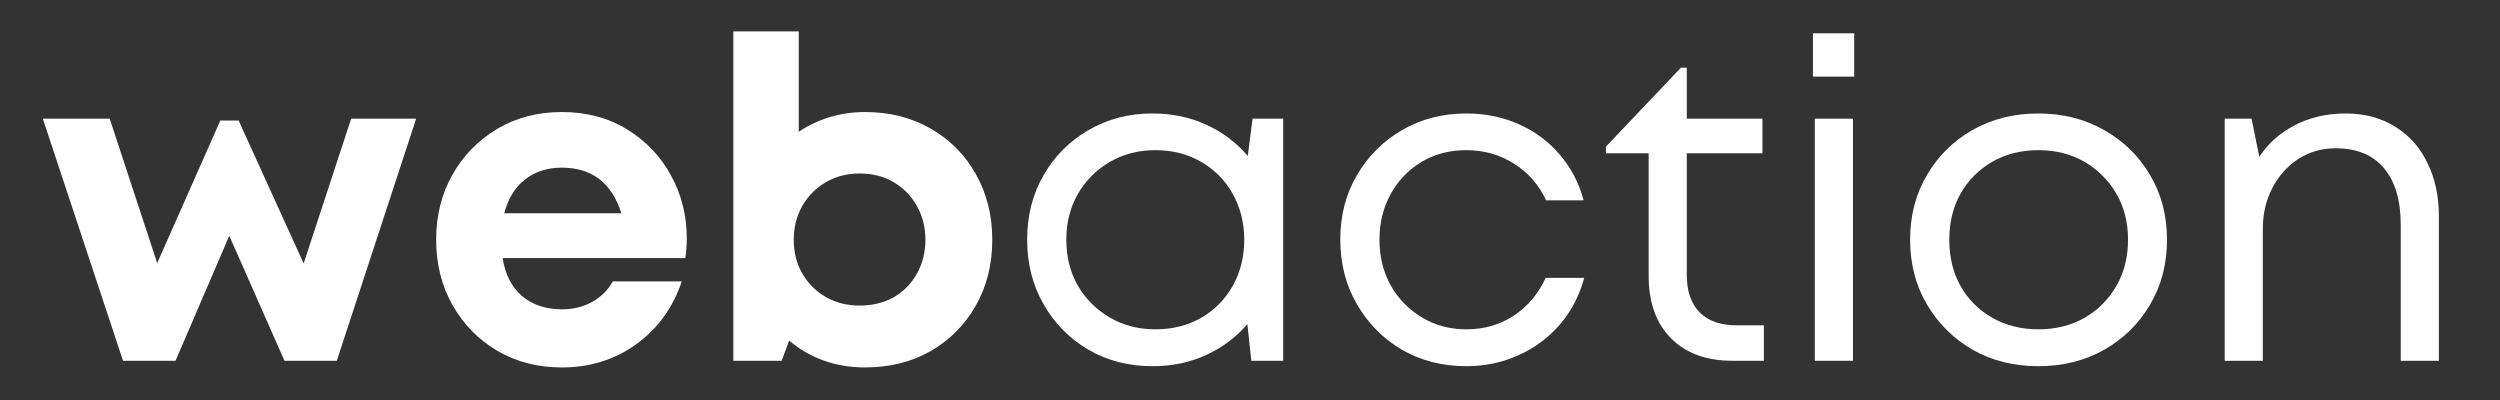 <svg xmlns="http://www.w3.org/2000/svg" xmlns:xlink="http://www.w3.org/1999/xlink" width="250" zoomAndPan="magnify" viewBox="0 0 187.5 30" height="40" preserveAspectRatio="xMidYMid meet" version="1.0"><rect x="0" y="0" width="187.5" height="30" fill="#333333" stroke="none"/><defs><g/></defs><g fill="#ffffff" fill-opacity="1"><g transform="translate(2.915, 27.058)"><g><path d="M 23.422 -18.156 L 28.297 -18.156 L 22.344 0 L 18.422 0 L 14.281 -9.375 L 10.25 0 L 6.312 0 L 0.297 -18.156 L 5.312 -18.156 L 8.875 -7.328 L 13.609 -18.016 L 14.984 -18.016 L 19.859 -7.297 Z M 23.422 -18.156 "/></g></g></g><g fill="#ffffff" fill-opacity="1"><g transform="translate(31.54, 27.058)"><g><path d="M 19.969 -9.141 C 19.969 -8.672 19.93 -8.191 19.859 -7.703 L 6.156 -7.703 C 6.352 -6.461 6.844 -5.508 7.625 -4.844 C 8.414 -4.188 9.406 -3.859 10.594 -3.859 C 11.438 -3.859 12.191 -4.039 12.859 -4.406 C 13.535 -4.781 14.055 -5.297 14.422 -5.953 L 19.594 -5.953 C 18.926 -3.973 17.785 -2.398 16.172 -1.234 C 14.555 -0.078 12.695 0.5 10.594 0.5 C 8.789 0.5 7.176 0.082 5.75 -0.75 C 4.332 -1.594 3.211 -2.738 2.391 -4.188 C 1.578 -5.633 1.172 -7.266 1.172 -9.078 C 1.172 -10.891 1.578 -12.516 2.391 -13.953 C 3.211 -15.398 4.332 -16.547 5.75 -17.391 C 7.176 -18.234 8.789 -18.656 10.594 -18.656 C 12.445 -18.656 14.078 -18.223 15.484 -17.359 C 16.898 -16.492 18 -15.344 18.781 -13.906 C 19.57 -12.477 19.969 -10.891 19.969 -9.141 Z M 10.594 -14.484 C 9.488 -14.484 8.562 -14.18 7.812 -13.578 C 7.062 -12.973 6.551 -12.133 6.281 -11.062 L 15.062 -11.062 C 14.344 -13.344 12.852 -14.484 10.594 -14.484 Z M 10.594 -14.484 "/></g></g></g><g fill="#ffffff" fill-opacity="1"><g transform="translate(52.64, 27.058)"><g><path d="M 12.234 -18.656 C 14.086 -18.656 15.734 -18.238 17.172 -17.406 C 18.609 -16.582 19.734 -15.445 20.547 -14 C 21.367 -12.551 21.781 -10.91 21.781 -9.078 C 21.781 -7.234 21.367 -5.586 20.547 -4.141 C 19.734 -2.703 18.609 -1.566 17.172 -0.734 C 15.734 0.086 14.086 0.5 12.234 0.5 C 11.141 0.5 10.109 0.328 9.141 -0.016 C 8.18 -0.359 7.316 -0.859 6.547 -1.516 L 5.984 0 L 2.359 0 L 2.359 -24.703 L 7.266 -24.703 L 7.266 -17.172 C 7.953 -17.641 8.719 -18.004 9.562 -18.266 C 10.406 -18.523 11.297 -18.656 12.234 -18.656 Z M 11.828 -4.141 C 12.797 -4.141 13.648 -4.348 14.391 -4.766 C 15.129 -5.191 15.707 -5.781 16.125 -6.531 C 16.551 -7.281 16.766 -8.129 16.766 -9.078 C 16.766 -10.016 16.551 -10.859 16.125 -11.609 C 15.707 -12.359 15.129 -12.953 14.391 -13.391 C 13.648 -13.828 12.797 -14.047 11.828 -14.047 C 10.891 -14.047 10.047 -13.828 9.297 -13.391 C 8.547 -12.953 7.957 -12.359 7.531 -11.609 C 7.102 -10.859 6.891 -10.016 6.891 -9.078 C 6.891 -8.129 7.102 -7.285 7.531 -6.547 C 7.957 -5.805 8.547 -5.219 9.297 -4.781 C 10.047 -4.352 10.891 -4.141 11.828 -4.141 Z M 11.828 -4.141 "/></g></g></g><g fill="#ffffff" fill-opacity="1"><g transform="translate(75.599, 27.058)"><g><path d="M 18.344 -18.156 L 20.641 -18.156 L 20.641 0 L 18.25 0 L 17.953 -2.75 C 17.117 -1.77 16.094 -1 14.875 -0.438 C 13.656 0.125 12.305 0.406 10.828 0.406 C 9.055 0.406 7.457 -0.004 6.031 -0.828 C 4.613 -1.66 3.492 -2.797 2.672 -4.234 C 1.848 -5.672 1.438 -7.285 1.438 -9.078 C 1.438 -10.891 1.848 -12.504 2.672 -13.922 C 3.492 -15.348 4.613 -16.473 6.031 -17.297 C 7.457 -18.129 9.055 -18.547 10.828 -18.547 C 12.328 -18.547 13.688 -18.258 14.906 -17.688 C 16.125 -17.125 17.148 -16.348 17.984 -15.359 Z M 11.062 -2.359 C 12.332 -2.359 13.473 -2.645 14.484 -3.219 C 15.492 -3.801 16.285 -4.602 16.859 -5.625 C 17.43 -6.645 17.719 -7.797 17.719 -9.078 C 17.719 -10.348 17.43 -11.492 16.859 -12.516 C 16.285 -13.535 15.492 -14.336 14.484 -14.922 C 13.473 -15.504 12.332 -15.797 11.062 -15.797 C 9.781 -15.797 8.633 -15.5 7.625 -14.906 C 6.613 -14.312 5.816 -13.508 5.234 -12.5 C 4.66 -11.488 4.375 -10.348 4.375 -9.078 C 4.375 -7.797 4.66 -6.648 5.234 -5.641 C 5.816 -4.641 6.613 -3.844 7.625 -3.25 C 8.633 -2.656 9.781 -2.359 11.062 -2.359 Z M 11.062 -2.359 "/></g></g></g><g fill="#ffffff" fill-opacity="1"><g transform="translate(99.084, 27.058)"><g><path d="M 10.891 0.406 C 9.098 0.406 7.488 -0.004 6.062 -0.828 C 4.645 -1.66 3.52 -2.797 2.688 -4.234 C 1.852 -5.672 1.438 -7.285 1.438 -9.078 C 1.438 -10.891 1.852 -12.504 2.688 -13.922 C 3.52 -15.348 4.645 -16.473 6.062 -17.297 C 7.488 -18.129 9.098 -18.547 10.891 -18.547 C 12.328 -18.547 13.645 -18.273 14.844 -17.734 C 16.039 -17.203 17.055 -16.445 17.891 -15.469 C 18.734 -14.5 19.332 -13.352 19.688 -12.031 L 16.875 -12.031 C 16.332 -13.195 15.531 -14.113 14.469 -14.781 C 13.406 -15.457 12.211 -15.797 10.891 -15.797 C 9.629 -15.797 8.504 -15.5 7.516 -14.906 C 6.535 -14.312 5.766 -13.504 5.203 -12.484 C 4.648 -11.461 4.375 -10.328 4.375 -9.078 C 4.375 -7.816 4.656 -6.676 5.219 -5.656 C 5.789 -4.645 6.57 -3.844 7.562 -3.25 C 8.551 -2.656 9.66 -2.359 10.891 -2.359 C 12.211 -2.359 13.395 -2.695 14.438 -3.375 C 15.477 -4.062 16.281 -5.008 16.844 -6.219 L 19.734 -6.219 C 19.367 -4.875 18.758 -3.707 17.906 -2.719 C 17.062 -1.738 16.031 -0.973 14.812 -0.422 C 13.602 0.129 12.297 0.406 10.891 0.406 Z M 10.891 0.406 "/></g></g></g><g fill="#ffffff" fill-opacity="1"><g transform="translate(119.915, 27.058)"><g><path d="M 10.391 -2.656 L 12.375 -2.656 L 12.375 0 L 10.016 0 C 8.066 0 6.531 -0.562 5.406 -1.688 C 4.289 -2.82 3.734 -4.379 3.734 -6.359 L 3.734 -15.562 L 0.531 -15.562 L 0.531 -16.062 L 6.156 -21.984 L 6.594 -21.984 L 6.594 -18.156 L 12.266 -18.156 L 12.266 -15.562 L 6.594 -15.562 L 6.594 -6.453 C 6.594 -5.223 6.914 -4.281 7.562 -3.625 C 8.207 -2.977 9.148 -2.656 10.391 -2.656 Z M 10.391 -2.656 "/></g></g></g><g fill="#ffffff" fill-opacity="1"><g transform="translate(133.22, 27.058)"><g><path d="M 2.75 -21.312 L 2.75 -24.562 L 5.844 -24.562 L 5.844 -21.312 Z M 2.891 0 L 2.891 -18.156 L 5.75 -18.156 L 5.75 0 Z M 2.891 0 "/></g></g></g><g fill="#ffffff" fill-opacity="1"><g transform="translate(141.821, 27.058)"><g><path d="M 11.062 0.406 C 9.219 0.406 7.57 -0.004 6.125 -0.828 C 4.688 -1.66 3.547 -2.789 2.703 -4.219 C 1.859 -5.645 1.438 -7.266 1.438 -9.078 C 1.438 -10.891 1.859 -12.508 2.703 -13.938 C 3.547 -15.375 4.688 -16.5 6.125 -17.312 C 7.57 -18.133 9.219 -18.547 11.062 -18.547 C 12.895 -18.547 14.539 -18.129 16 -17.297 C 17.457 -16.473 18.602 -15.348 19.438 -13.922 C 20.281 -12.504 20.703 -10.891 20.703 -9.078 C 20.703 -7.266 20.281 -5.645 19.438 -4.219 C 18.602 -2.789 17.457 -1.66 16 -0.828 C 14.539 -0.004 12.895 0.406 11.062 0.406 Z M 11.062 -2.359 C 12.352 -2.359 13.504 -2.645 14.516 -3.219 C 15.523 -3.801 16.32 -4.598 16.906 -5.609 C 17.488 -6.617 17.781 -7.773 17.781 -9.078 C 17.781 -10.379 17.488 -11.531 16.906 -12.531 C 16.32 -13.539 15.523 -14.336 14.516 -14.922 C 13.504 -15.504 12.352 -15.797 11.062 -15.797 C 9.758 -15.797 8.602 -15.504 7.594 -14.922 C 6.582 -14.336 5.789 -13.539 5.219 -12.531 C 4.656 -11.531 4.375 -10.379 4.375 -9.078 C 4.375 -7.773 4.656 -6.617 5.219 -5.609 C 5.789 -4.598 6.586 -3.801 7.609 -3.219 C 8.629 -2.645 9.781 -2.359 11.062 -2.359 Z M 11.062 -2.359 "/></g></g></g><g fill="#ffffff" fill-opacity="1"><g transform="translate(163.962, 27.058)"><g><path d="M 11.969 -18.547 C 13.395 -18.547 14.633 -18.211 15.688 -17.547 C 16.75 -16.891 17.555 -15.977 18.109 -14.812 C 18.672 -13.656 18.953 -12.336 18.953 -10.859 L 18.953 0 L 16.094 0 L 16.094 -10.188 C 16.094 -12.039 15.672 -13.461 14.828 -14.453 C 13.992 -15.441 12.789 -15.938 11.219 -15.938 C 10.188 -15.938 9.254 -15.672 8.422 -15.141 C 7.598 -14.609 6.945 -13.883 6.469 -12.969 C 5.988 -12.051 5.75 -11.035 5.75 -9.922 L 5.75 0 L 2.891 0 L 2.891 -18.156 L 4.906 -18.156 L 5.484 -15.297 C 6.148 -16.305 7.039 -17.098 8.156 -17.672 C 9.281 -18.254 10.551 -18.547 11.969 -18.547 Z M 11.969 -18.547 "/></g></g></g></svg>